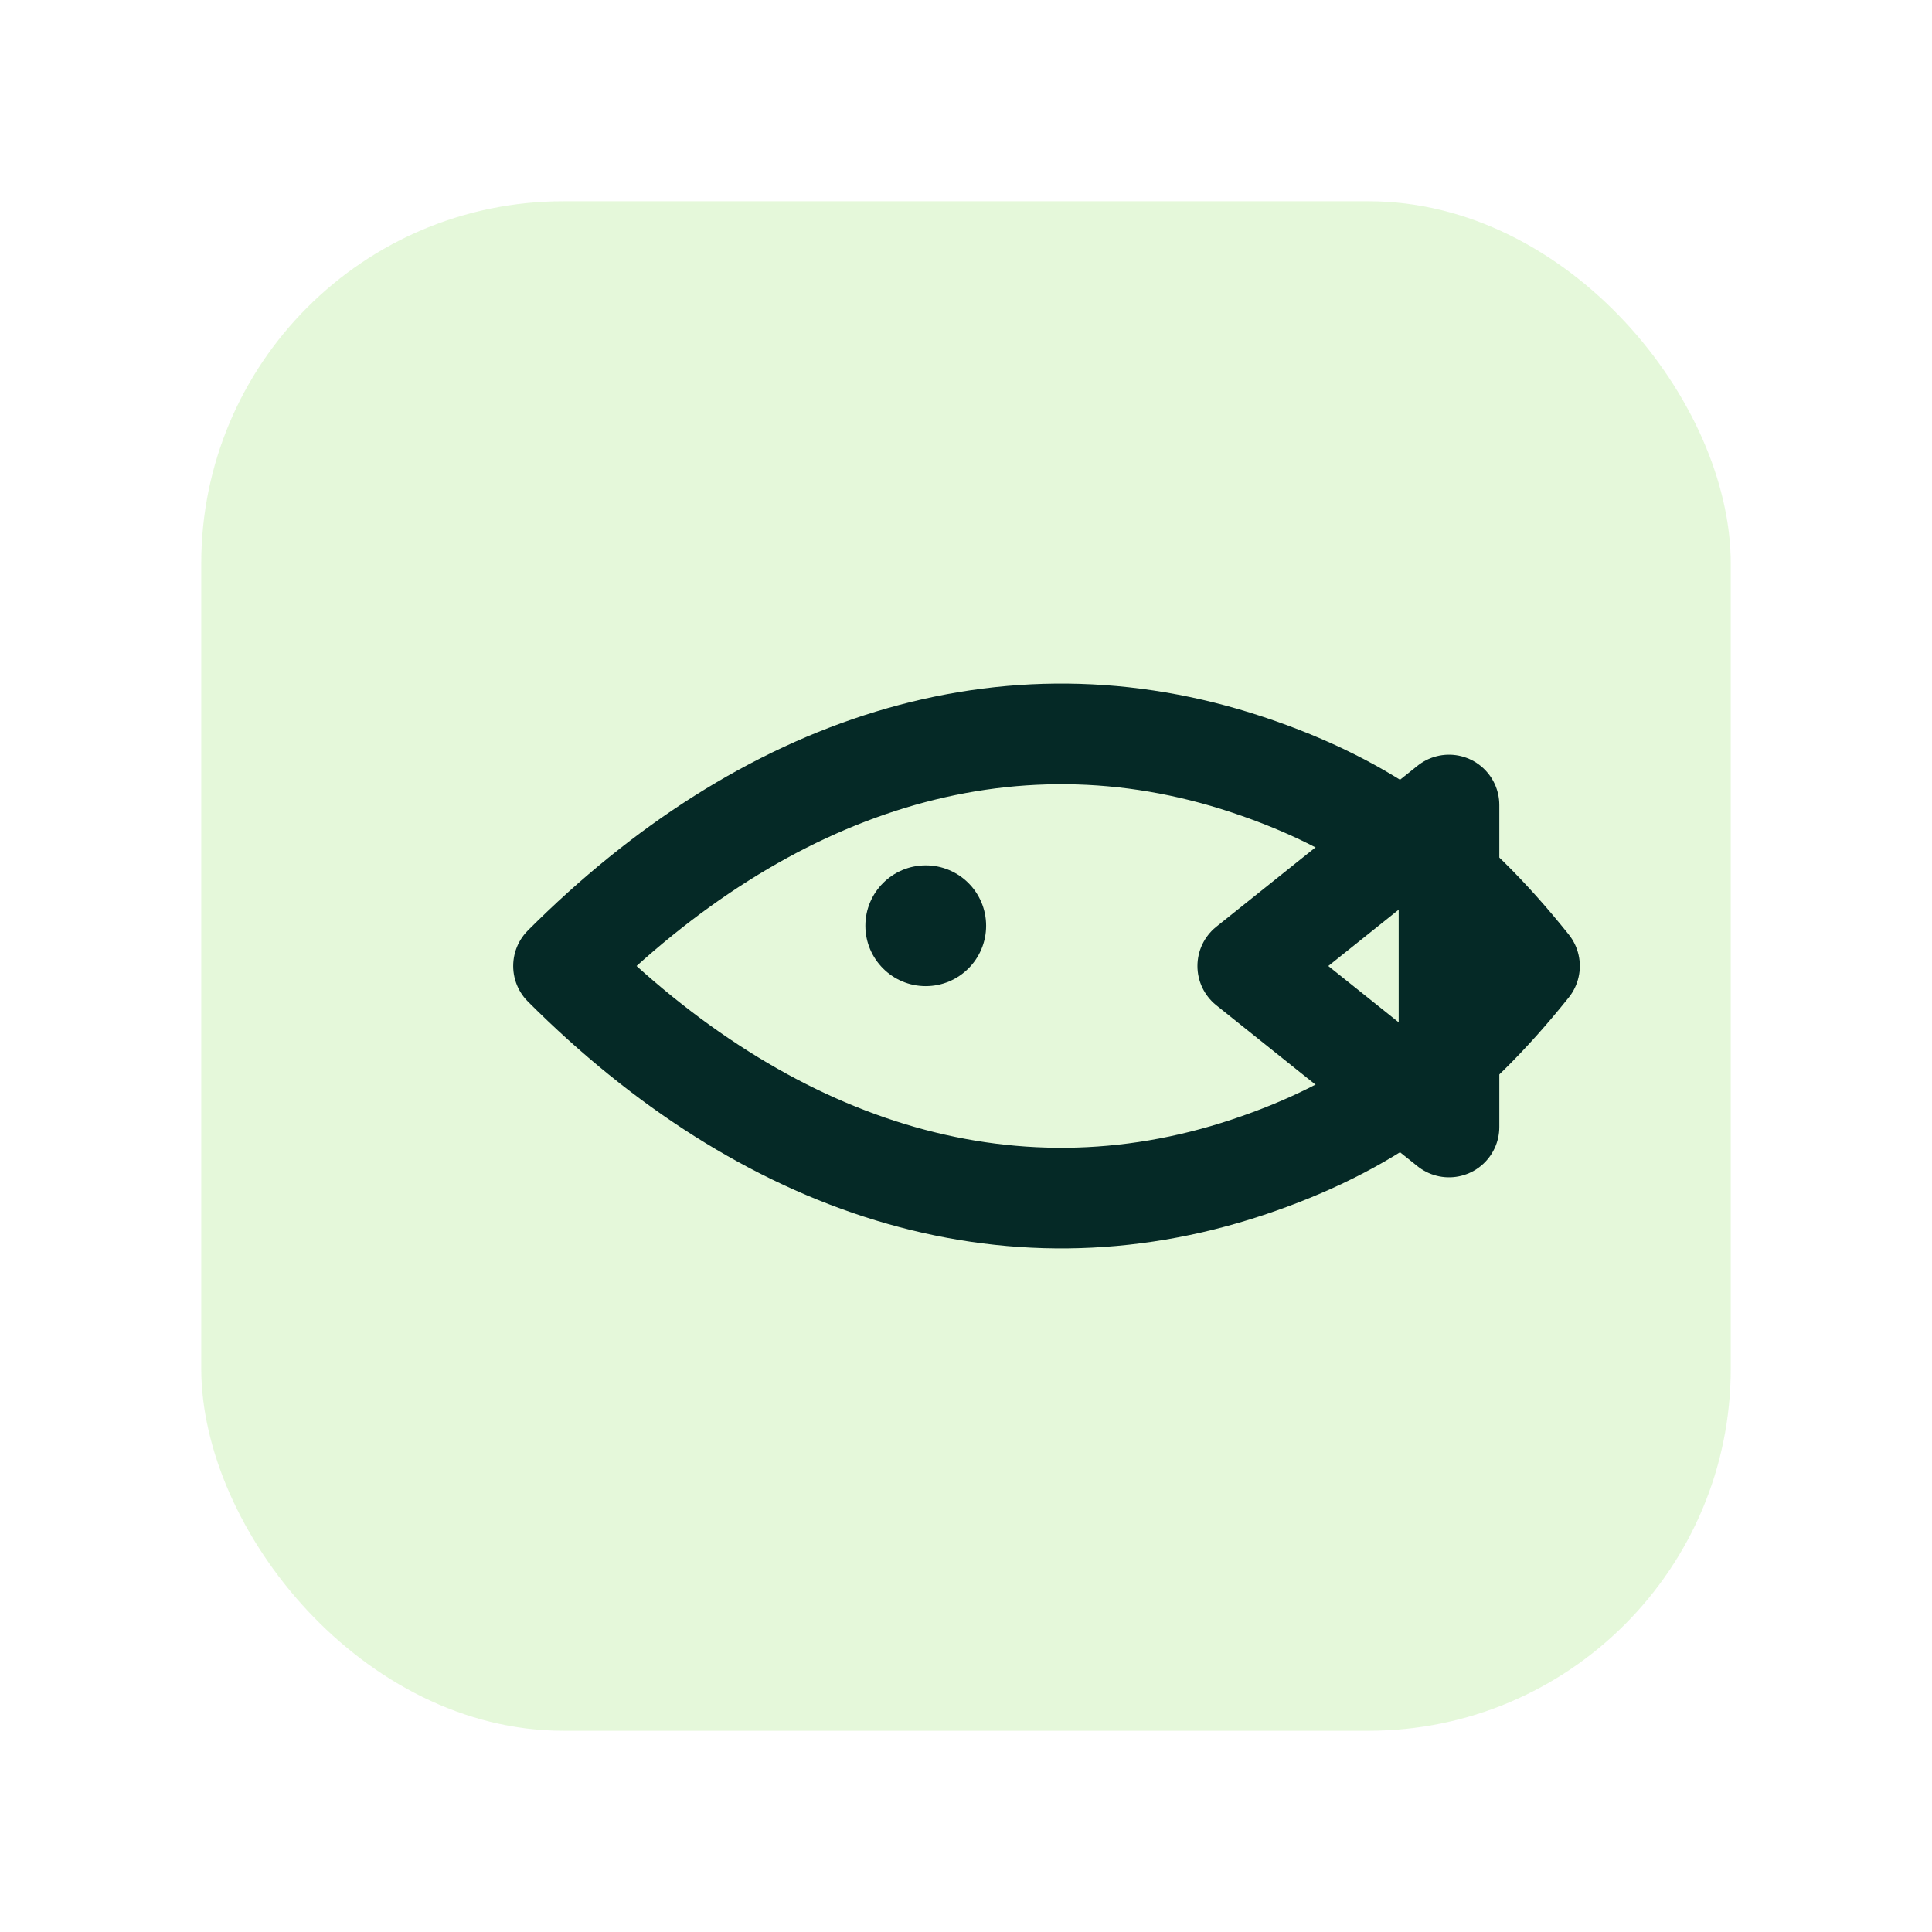 <svg xmlns="http://www.w3.org/2000/svg" viewBox="0 0 96 96" fill="none">
  <rect x="10" y="10" width="76" height="76" rx="18" fill="#9ae66e" opacity="0.25"/>
  <path d="M28 48c10-10 22-14 34-10 6 2 10 5 14 10-4 5-8 8-14 10-12 4-24 0-34-10Z" stroke="#052926" stroke-width="5" stroke-linejoin="round"/>
  <path d="M62 48l10-8v16l-10-8Z" stroke="#052926" stroke-width="5" stroke-linejoin="round"/>
  <circle cx="46" cy="46" r="3" fill="#052926"/>
</svg>
